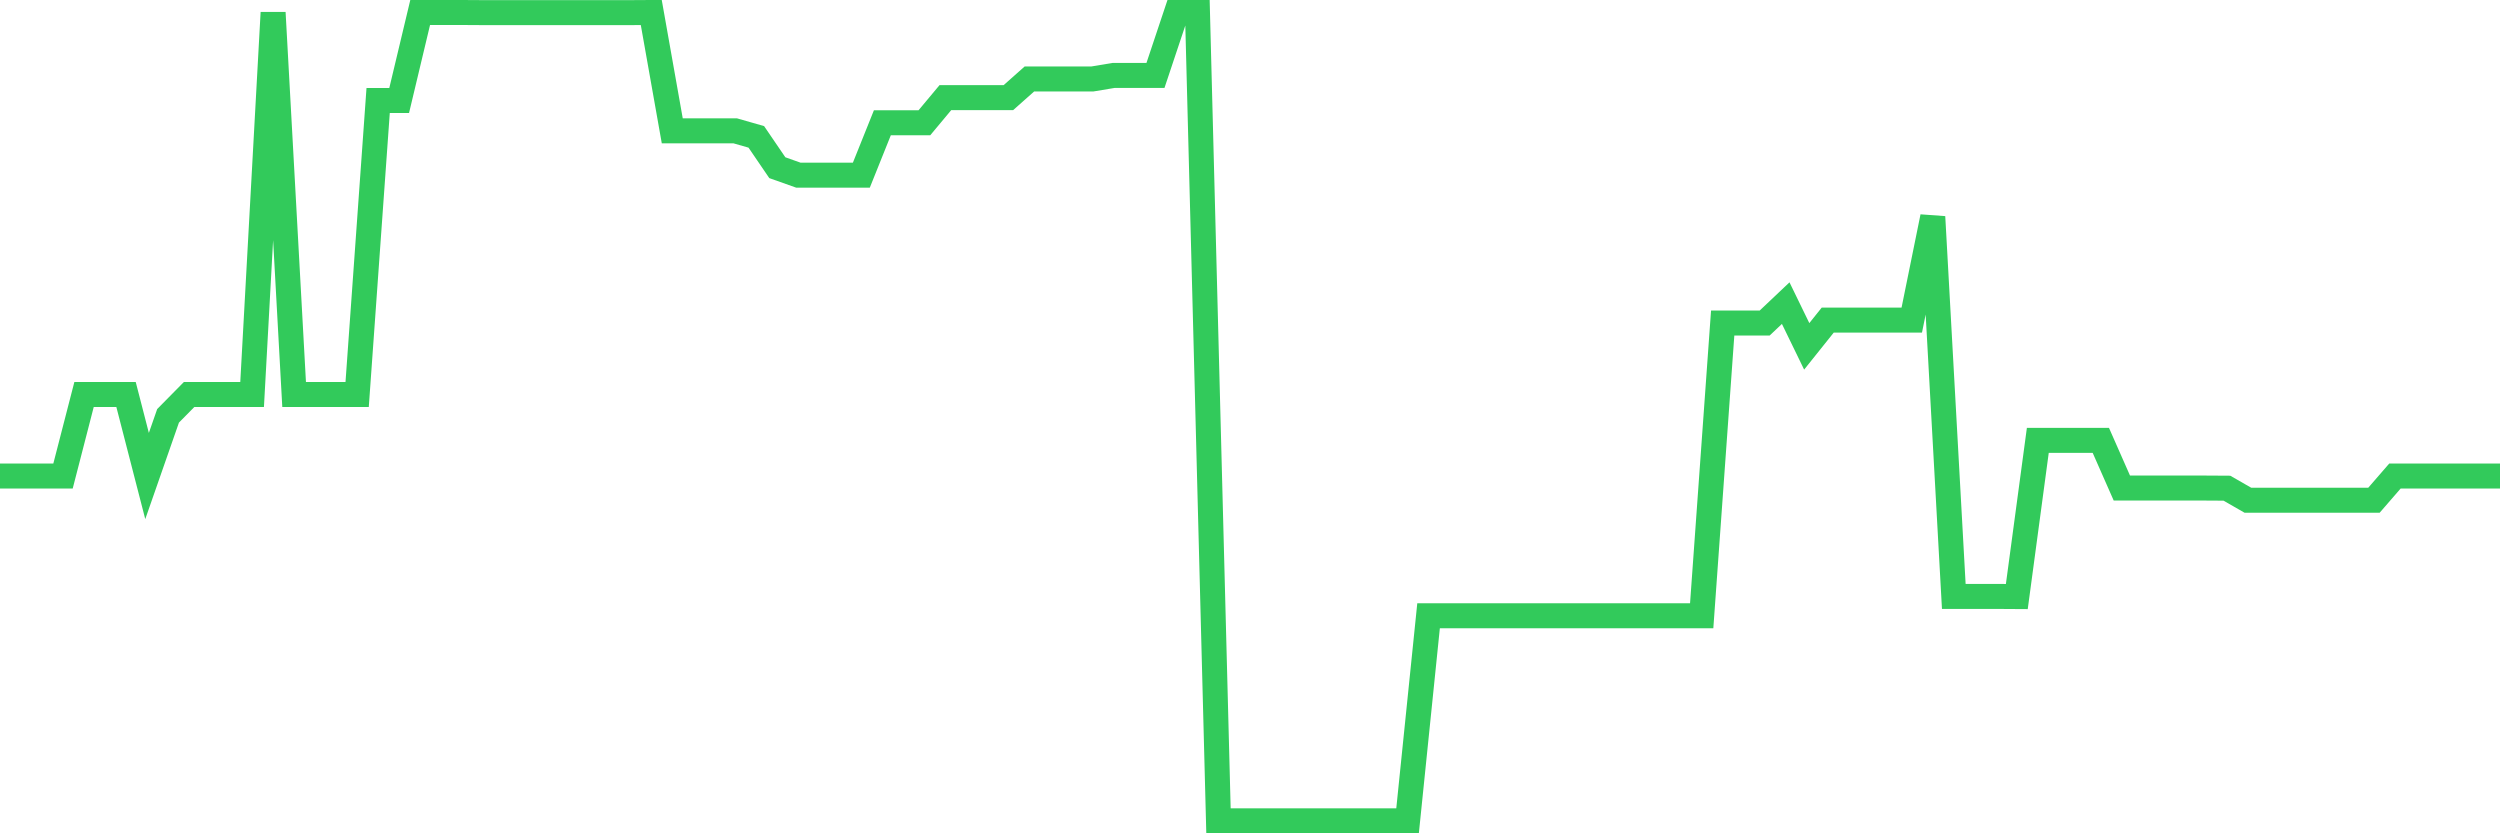 <svg
  xmlns="http://www.w3.org/2000/svg"
  xmlns:xlink="http://www.w3.org/1999/xlink"
  width="120"
  height="40"
  viewBox="0 0 120 40"
  preserveAspectRatio="none"
>
  <polyline
    points="0,22.849 1.008,22.849 2.017,22.849 3.025,22.849 4.034,18.937 5.042,18.937 6.05,18.937 7.059,22.849 8.067,19.96 9.076,18.937 10.084,18.937 11.092,18.937 12.101,18.937 13.109,0.606 14.118,18.937 15.126,18.937 16.134,18.937 17.143,18.937 18.151,4.824 19.16,4.824 20.168,0.6 21.176,0.6 22.185,0.6 23.193,0.606 24.202,0.606 25.21,0.606 26.218,0.606 27.227,0.606 28.235,0.606 29.244,0.606 30.252,0.606 31.261,0.6 32.269,6.281 33.277,6.281 34.286,6.281 35.294,6.281 36.303,6.57 37.311,8.049 38.319,8.407 39.328,8.407 40.336,8.407 41.345,8.407 42.353,5.894 43.361,5.894 44.37,5.894 45.378,4.686 46.387,4.686 47.395,4.686 48.403,4.686 49.412,3.79 50.42,3.79 51.429,3.79 52.437,3.79 53.445,3.622 54.454,3.622 55.462,3.622 56.471,0.6 57.479,0.6 58.487,39.4 59.496,39.4 60.504,39.4 61.513,39.4 62.521,39.4 63.529,39.4 64.538,39.4 65.546,39.4 66.555,39.4 67.563,39.4 68.571,29.558 69.58,29.558 70.588,29.558 71.597,29.558 72.605,29.558 73.613,29.558 74.622,29.558 75.63,29.558 76.639,29.558 77.647,29.558 78.655,29.558 79.664,29.558 80.672,29.558 81.681,29.558 82.689,15.504 83.697,15.504 84.706,15.504 85.714,14.55 86.723,16.625 87.731,15.365 88.739,15.365 89.748,15.365 90.756,15.365 91.765,15.365 92.773,10.407 93.782,28.628 94.79,28.628 95.798,28.628 96.807,28.634 97.815,21.138 98.824,21.138 99.832,21.138 100.84,21.138 101.849,23.427 102.857,23.427 103.866,23.427 104.874,23.427 105.882,23.427 106.891,23.433 107.899,24.011 108.908,24.011 109.916,24.011 110.924,24.011 111.933,24.011 112.941,24.011 113.95,24.011 114.958,22.849 115.966,22.849 116.975,22.849 117.983,22.849 118.992,22.849 120,22.849"
    fill="none"
    stroke="#32ca5b"
    stroke-width="1.2"
  >
  </polyline>
</svg>